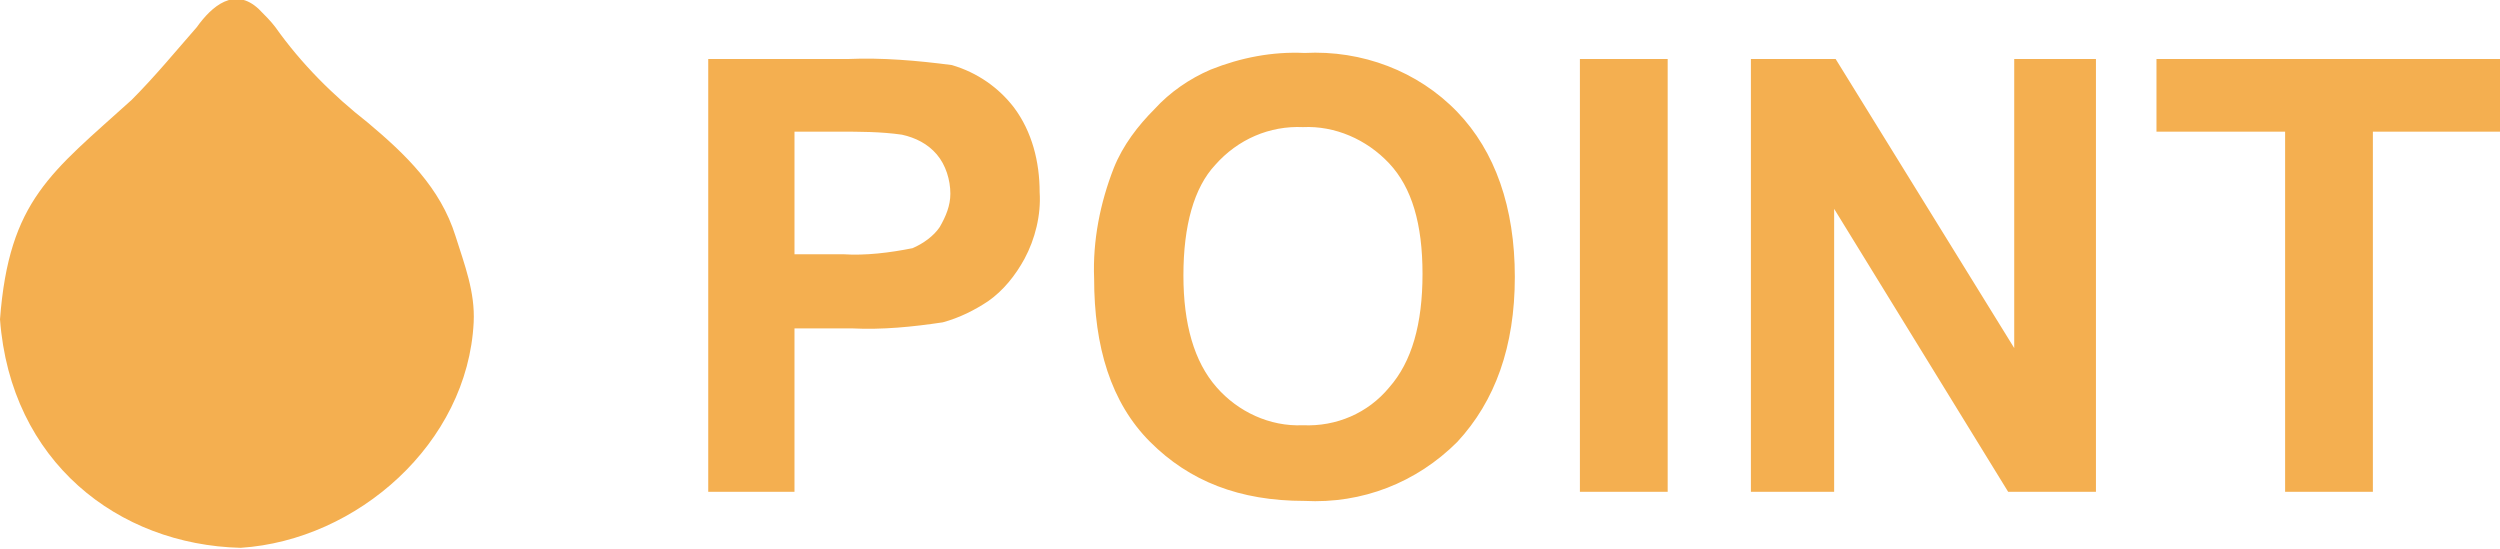 <?xml version="1.0" encoding="utf-8"?>
<!-- Generator: Adobe Illustrator 25.0.1, SVG Export Plug-In . SVG Version: 6.00 Build 0)  -->
<svg version="1.1" xmlns="http://www.w3.org/2000/svg" xmlns:xlink="http://www.w3.org/1999/xlink" x="0px"
	 y="0px" viewBox="0 0 165.2 36.3" style="enable-background:new 0 0 165.2 36.3;" xml:space="preserve">
<style type="text/css">
	.st0{fill:#F4AF50;}
</style>
<path class="st0" d="M46.8,32.5V3.9H56c2.3-0.1,4.6,0.1,6.9,0.4C64.6,4.8,66,5.8,67,7.1c1.2,1.6,1.7,3.6,1.7,5.6
	c0.1,1.5-0.3,3.1-1,4.4c-0.6,1.1-1.4,2.1-2.4,2.8c-0.9,0.6-1.9,1.1-3,1.4c-2,0.3-4,0.5-6,0.4h-3.8v10.8H46.8z M52.5,8.7v8.1h3.2
	c1.5,0.1,3.1-0.1,4.6-0.4c0.7-0.3,1.4-0.8,1.8-1.4c0.4-0.7,0.7-1.4,0.7-2.2c0-0.9-0.3-1.9-0.9-2.6c-0.6-0.7-1.4-1.1-2.3-1.3
	c-1.4-0.2-2.8-0.2-4.2-0.2L52.5,8.7z M72.3,18.4c-0.1-2.5,0.4-5,1.3-7.3c0.6-1.5,1.6-2.8,2.7-3.9c1-1.1,2.3-2,3.7-2.6
	c2-0.8,4.1-1.2,6.2-1.1c3.8-0.2,7.5,1.2,10.1,3.9c2.5,2.6,3.8,6.3,3.8,10.9c0,4.6-1.3,8.2-3.8,10.9c-2.7,2.7-6.3,4.1-10.1,3.9
	c-4.3,0-7.6-1.3-10.2-3.9S72.3,22.9,72.3,18.4z M78.2,18.2c0,3.2,0.7,5.7,2.2,7.4c1.4,1.6,3.5,2.6,5.7,2.5c2.2,0.1,4.3-0.8,5.7-2.5
	c1.5-1.7,2.2-4.2,2.2-7.5c0-3.3-0.7-5.7-2.2-7.3c-1.5-1.6-3.6-2.5-5.7-2.4c-2.2-0.1-4.3,0.8-5.8,2.5C78.9,12.4,78.2,14.9,78.2,18.2
	L78.2,18.2z M104.4,32.5V3.9h5.8v28.6H104.4z M115.7,32.5V3.9h5.6L133.1,23V3.9h5.4v28.6h-5.8l-11.5-18.7v18.7H115.7z M151,32.5V8.7
	h-8.5V3.9h22.8v4.8h-8.5v23.8H151z"/>
<path class="st0" d="M0,21.1c0.6-7.9,3.4-9.7,8.7-14.5c1.5-1.5,2.9-3.2,4.3-4.8c1-1.4,2.5-2.7,4.1-1.2
	c0.4,0.4,0.8,0.8,1.1,1.2c1.7,2.4,3.8,4.5,6.1,6.3c2.5,2.1,4.8,4.3,5.8,7.5c0.6,1.9,1.3,3.7,1.2,5.7c-0.4,8-7.7,14.4-15.4,14.9
	C7.8,36,0.7,30.5,0,21.1z"/>
</svg>
